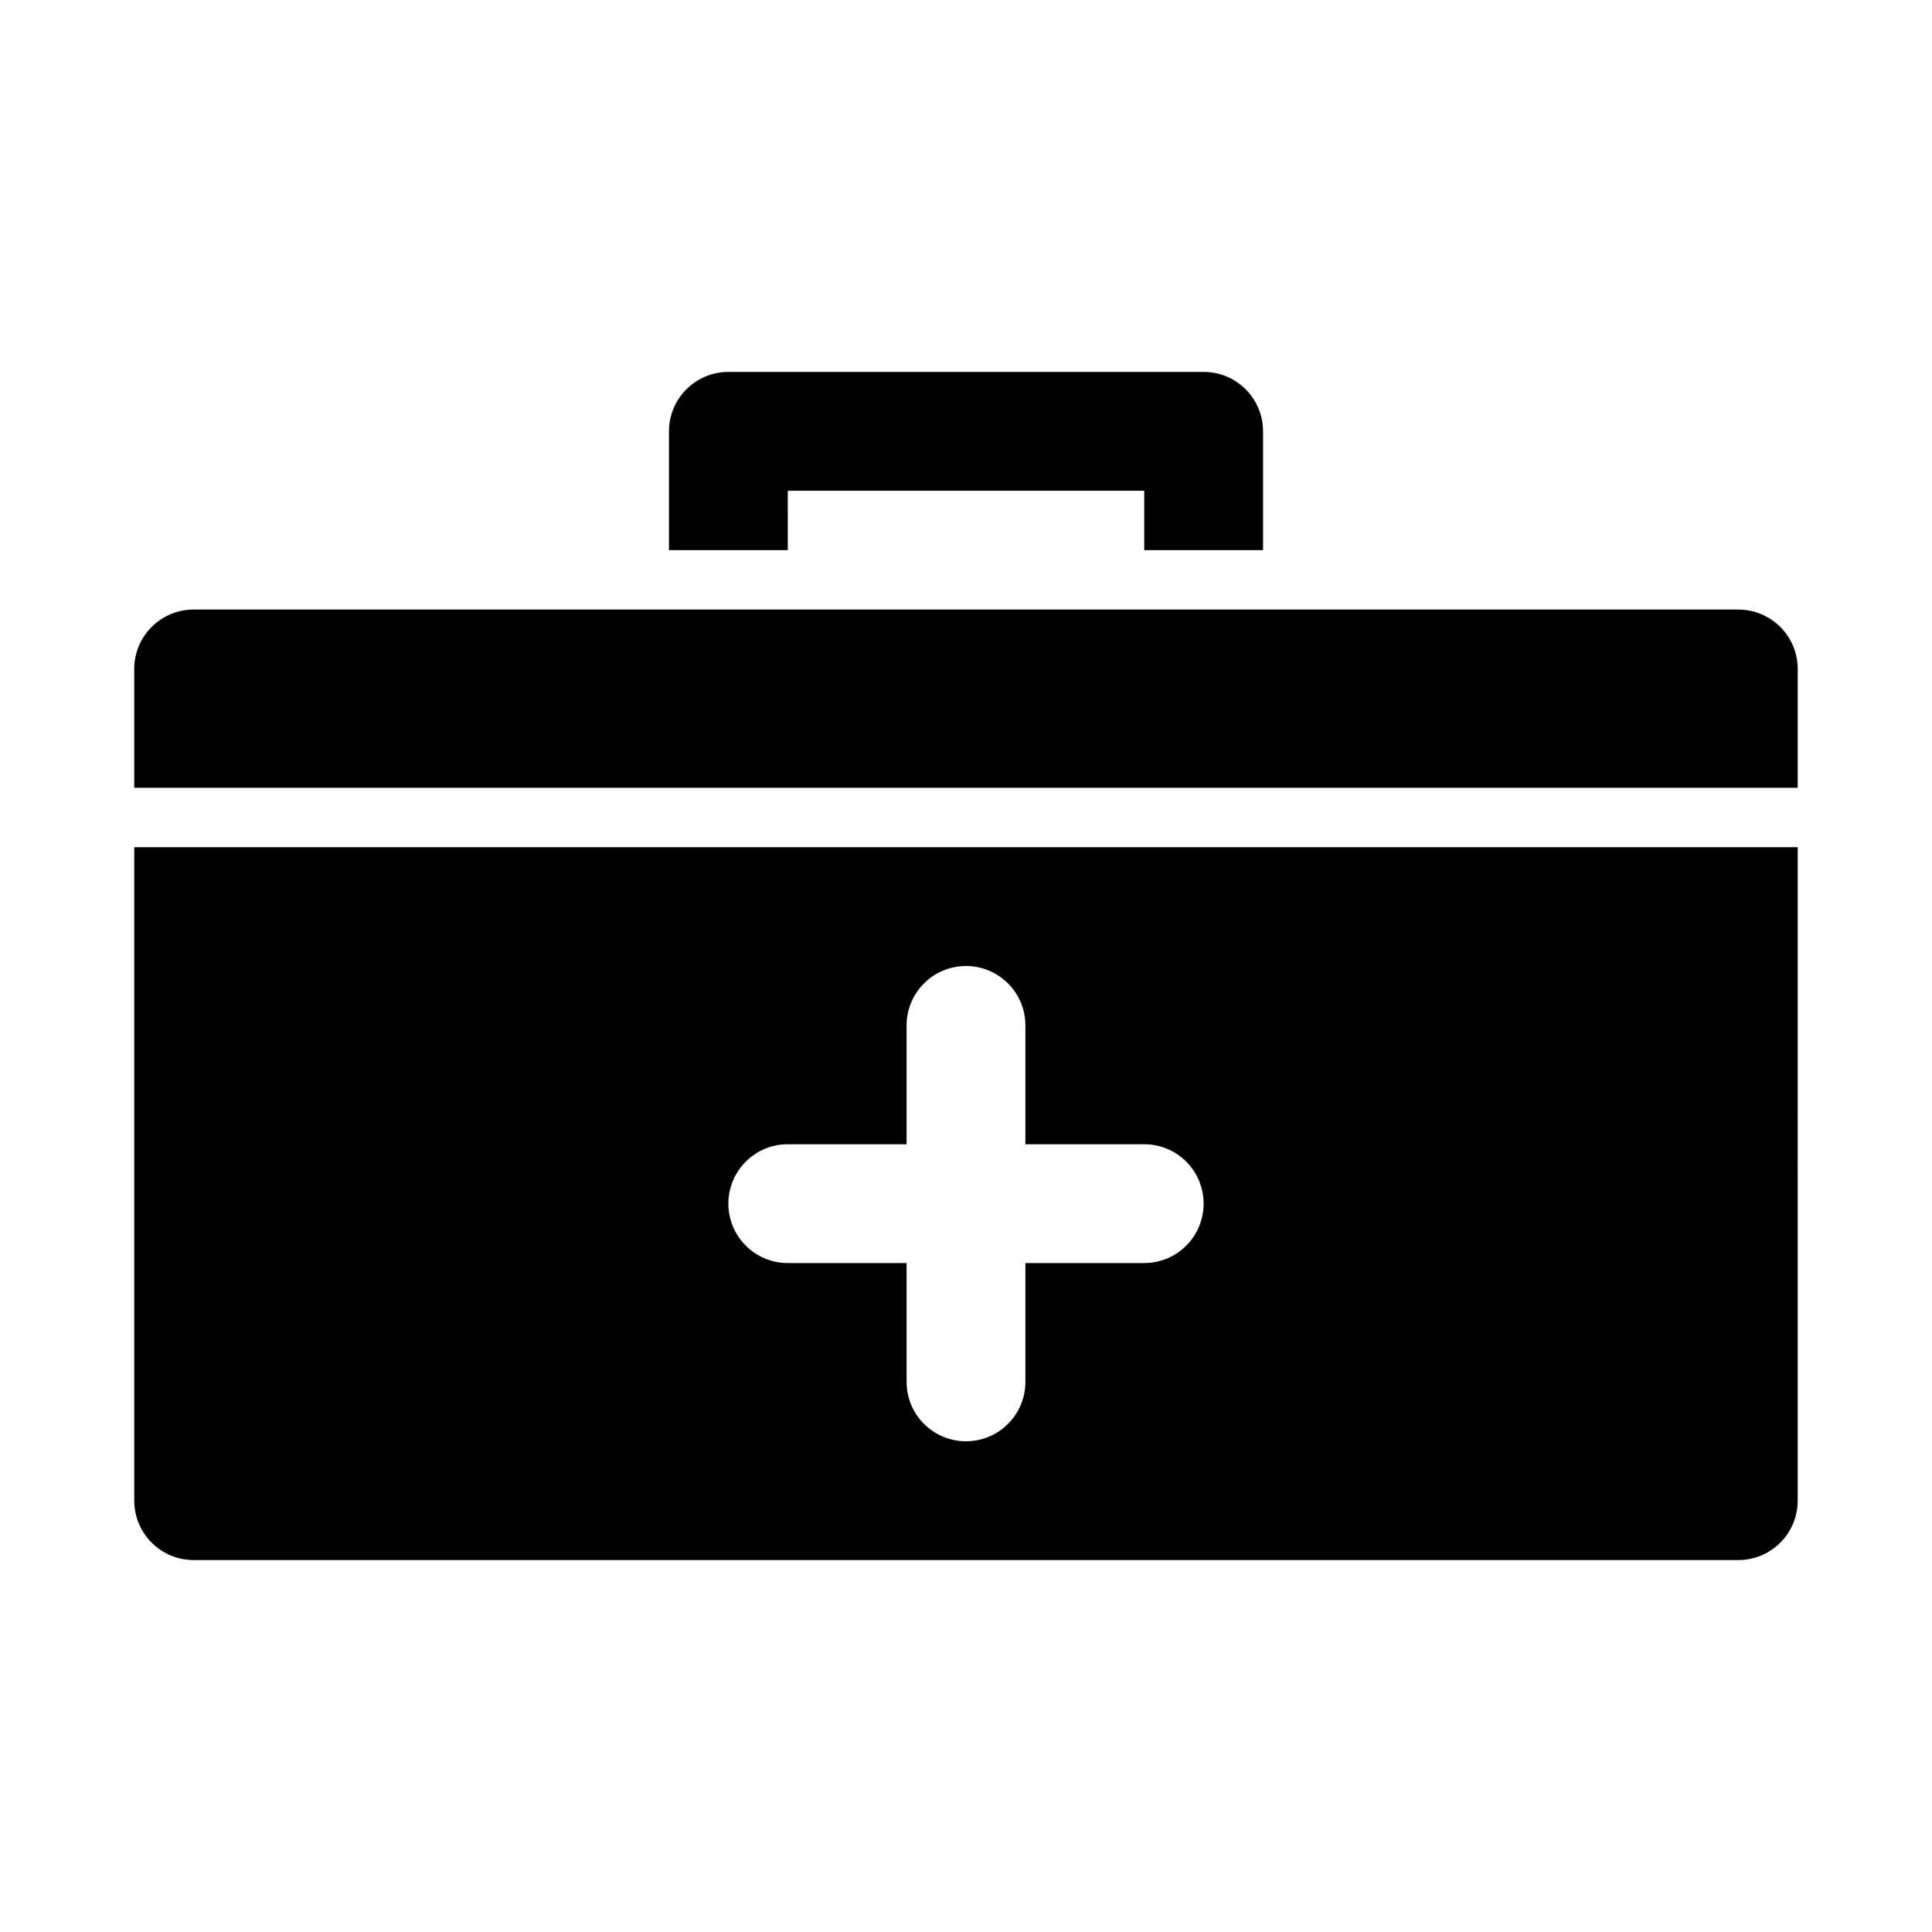 <?xml version="1.0" encoding="UTF-8"?>
<!-- Uploaded to: ICON Repo, www.iconrepo.com, Generator: ICON Repo Mixer Tools -->
<svg fill="#000000" width="800px" height="800px" version="1.1" viewBox="144 144 512 512" xmlns="http://www.w3.org/2000/svg">
 <g>
  <path d="m352.77 274.05h94.465v15.742h31.488v-31.488c0-8.695-7.043-15.742-15.742-15.742h-125.95c-8.695 0-15.742 7.051-15.742 15.742v31.488h31.488z"/>
  <path d="m620.41 352.77v-31.488c0-8.695-7.043-15.742-15.742-15.742h-409.35c-8.695 0-15.742 7.051-15.742 15.742v31.488z"/>
  <path d="m179.58 368.51v173.18c0 8.695 7.051 15.742 15.742 15.742h409.34c8.703 0 15.742-7.051 15.742-15.742l0.004-173.18zm267.65 110.21h-31.488v31.488c0 8.695-7.051 15.742-15.742 15.742-8.695 0-15.742-7.051-15.742-15.742v-31.488h-31.488c-8.695 0-15.742-7.051-15.742-15.742 0-8.695 7.051-15.742 15.742-15.742h31.488v-31.488c0-8.695 7.051-15.742 15.742-15.742 8.695 0 15.742 7.051 15.742 15.742v31.488h31.488c8.703 0 15.742 7.051 15.742 15.742 0.004 8.691-7.039 15.742-15.742 15.742z"/>
 </g>
</svg>